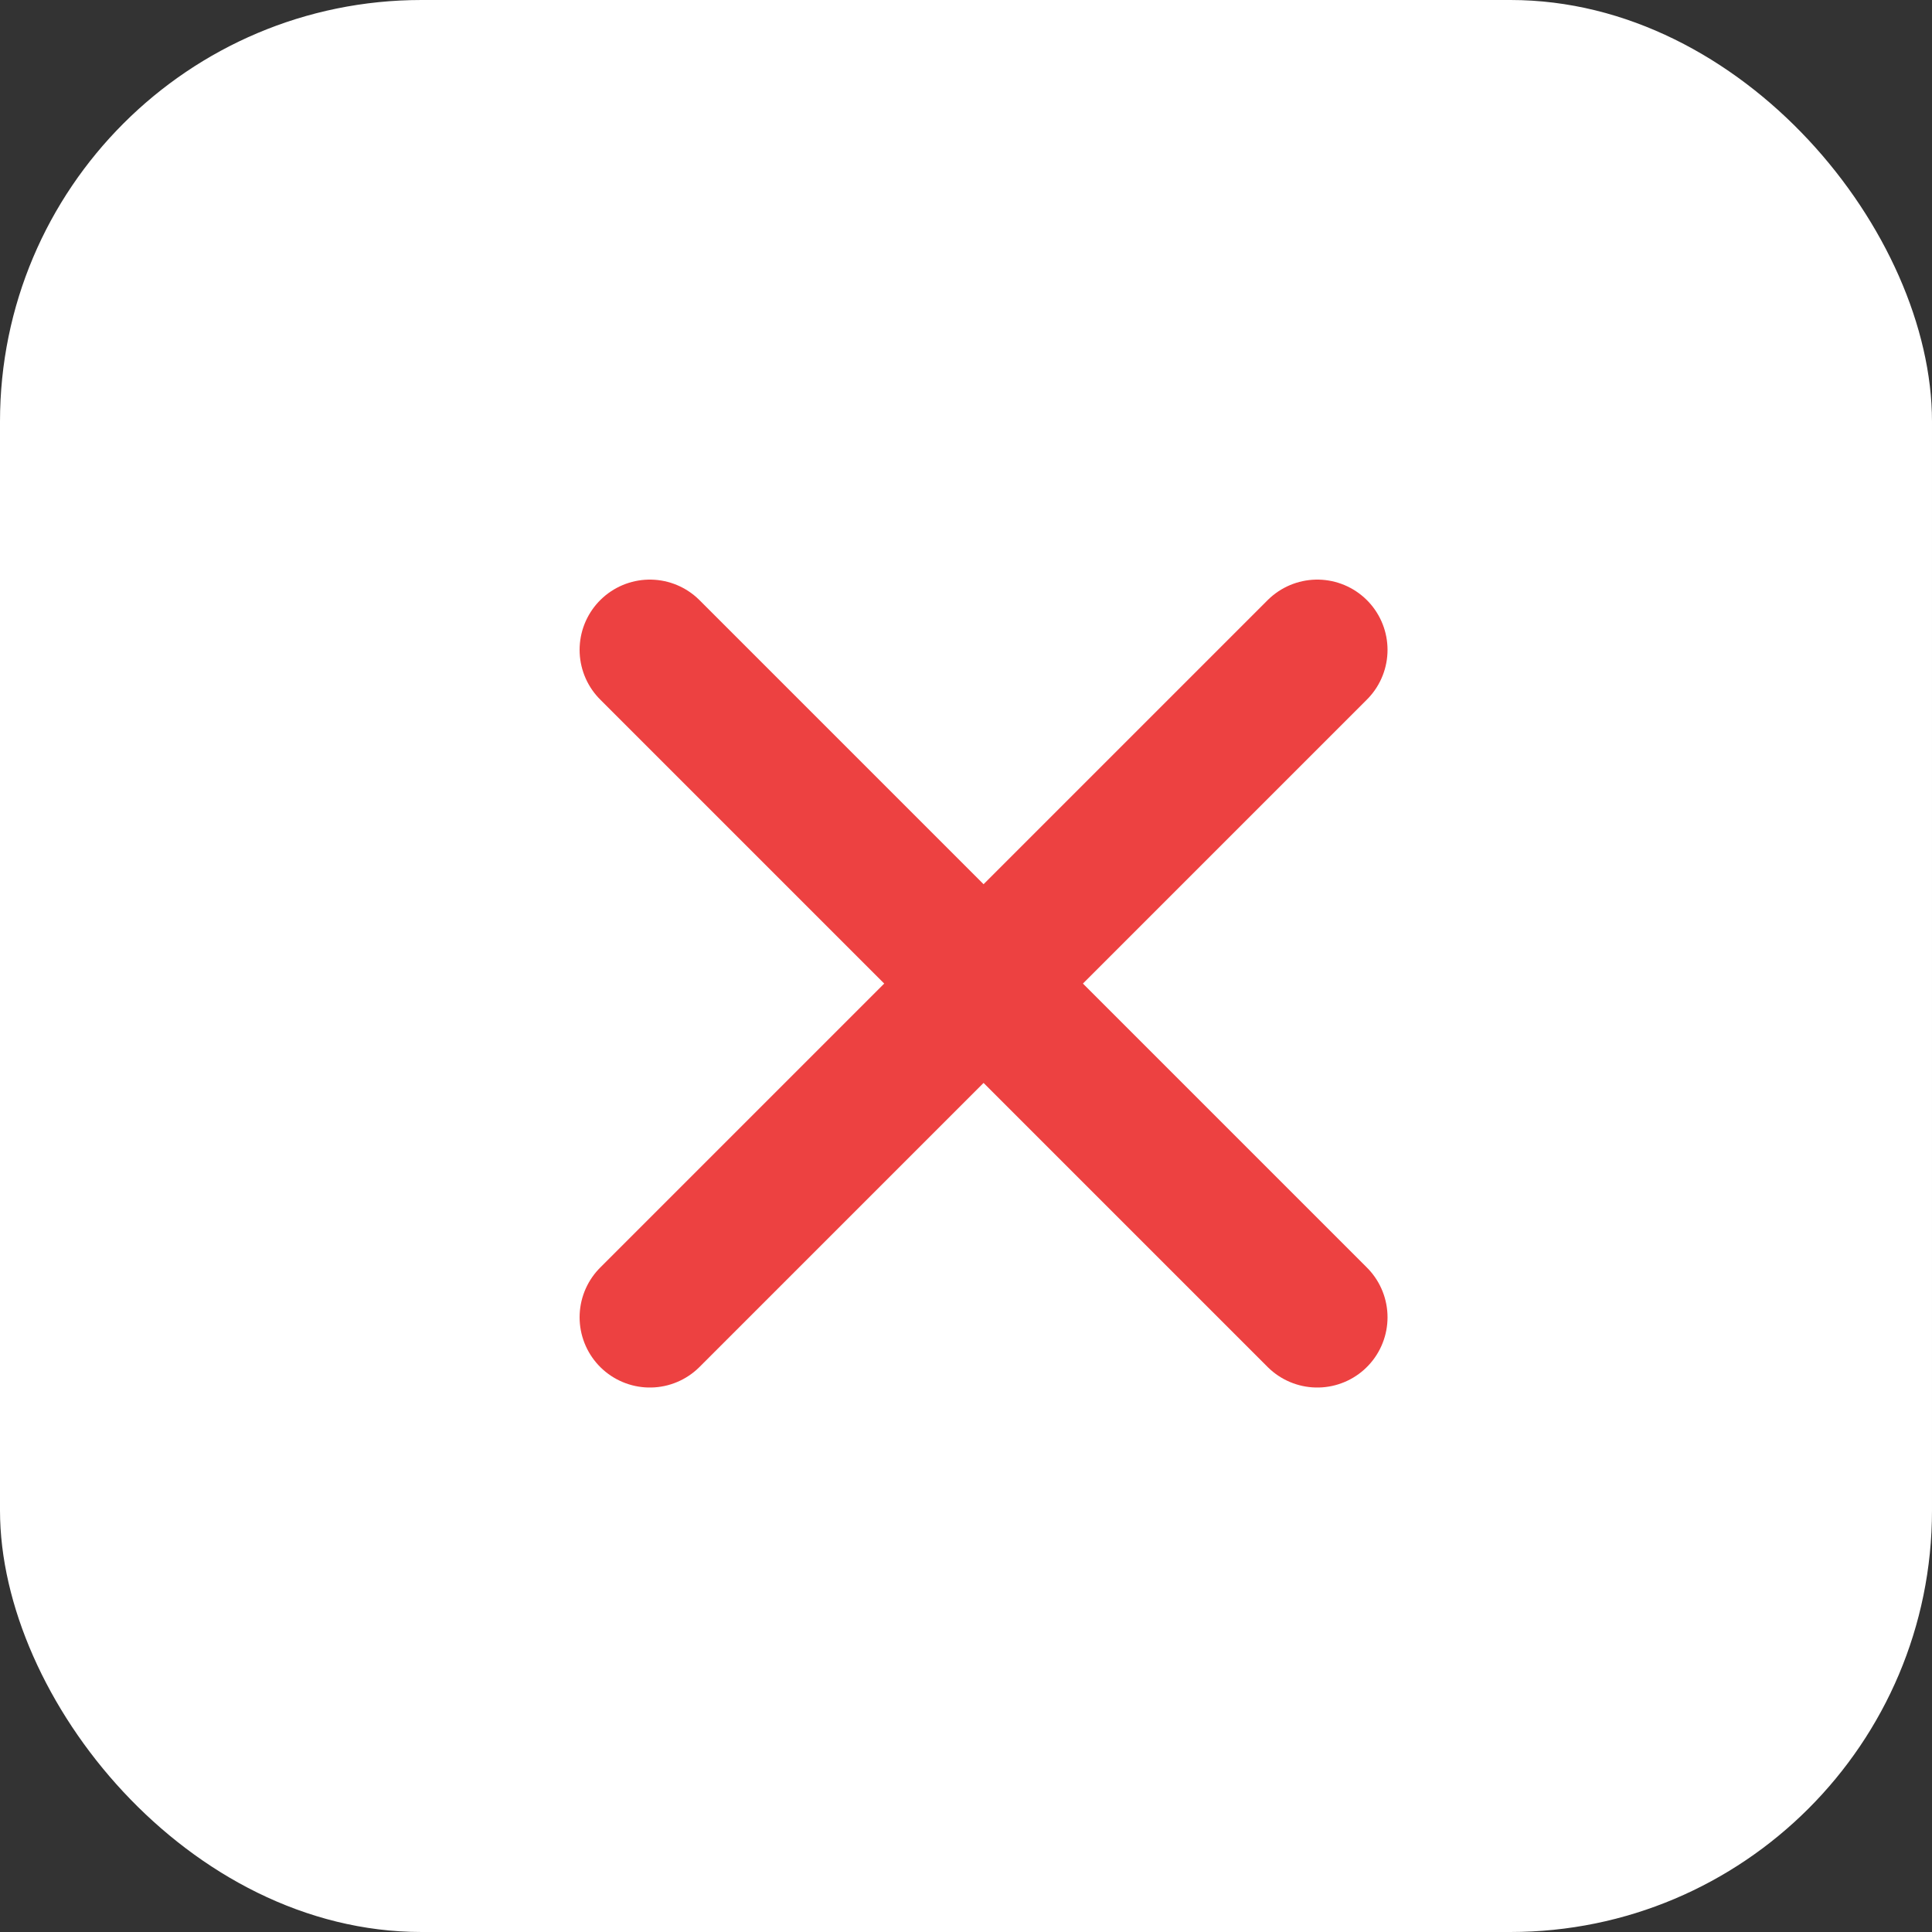 <svg width="55" height="55" viewBox="0 0 55 55" fill="none" xmlns="http://www.w3.org/2000/svg">
<rect x="0" y="0" width="55" height="55" fill="#333333" stroke="none"/>
<rect width="55" height="55" rx="12" fill="white"/>
<path d="M37.5 18.5L18.5 37.5" stroke="#ED4141" stroke-width="4" stroke-linecap="round" stroke-linejoin="round"/>
<path d="M18.5 18.5L37.5 37.5" stroke="#ED4141" stroke-width="4" stroke-linecap="round" stroke-linejoin="round"/>
</svg>
